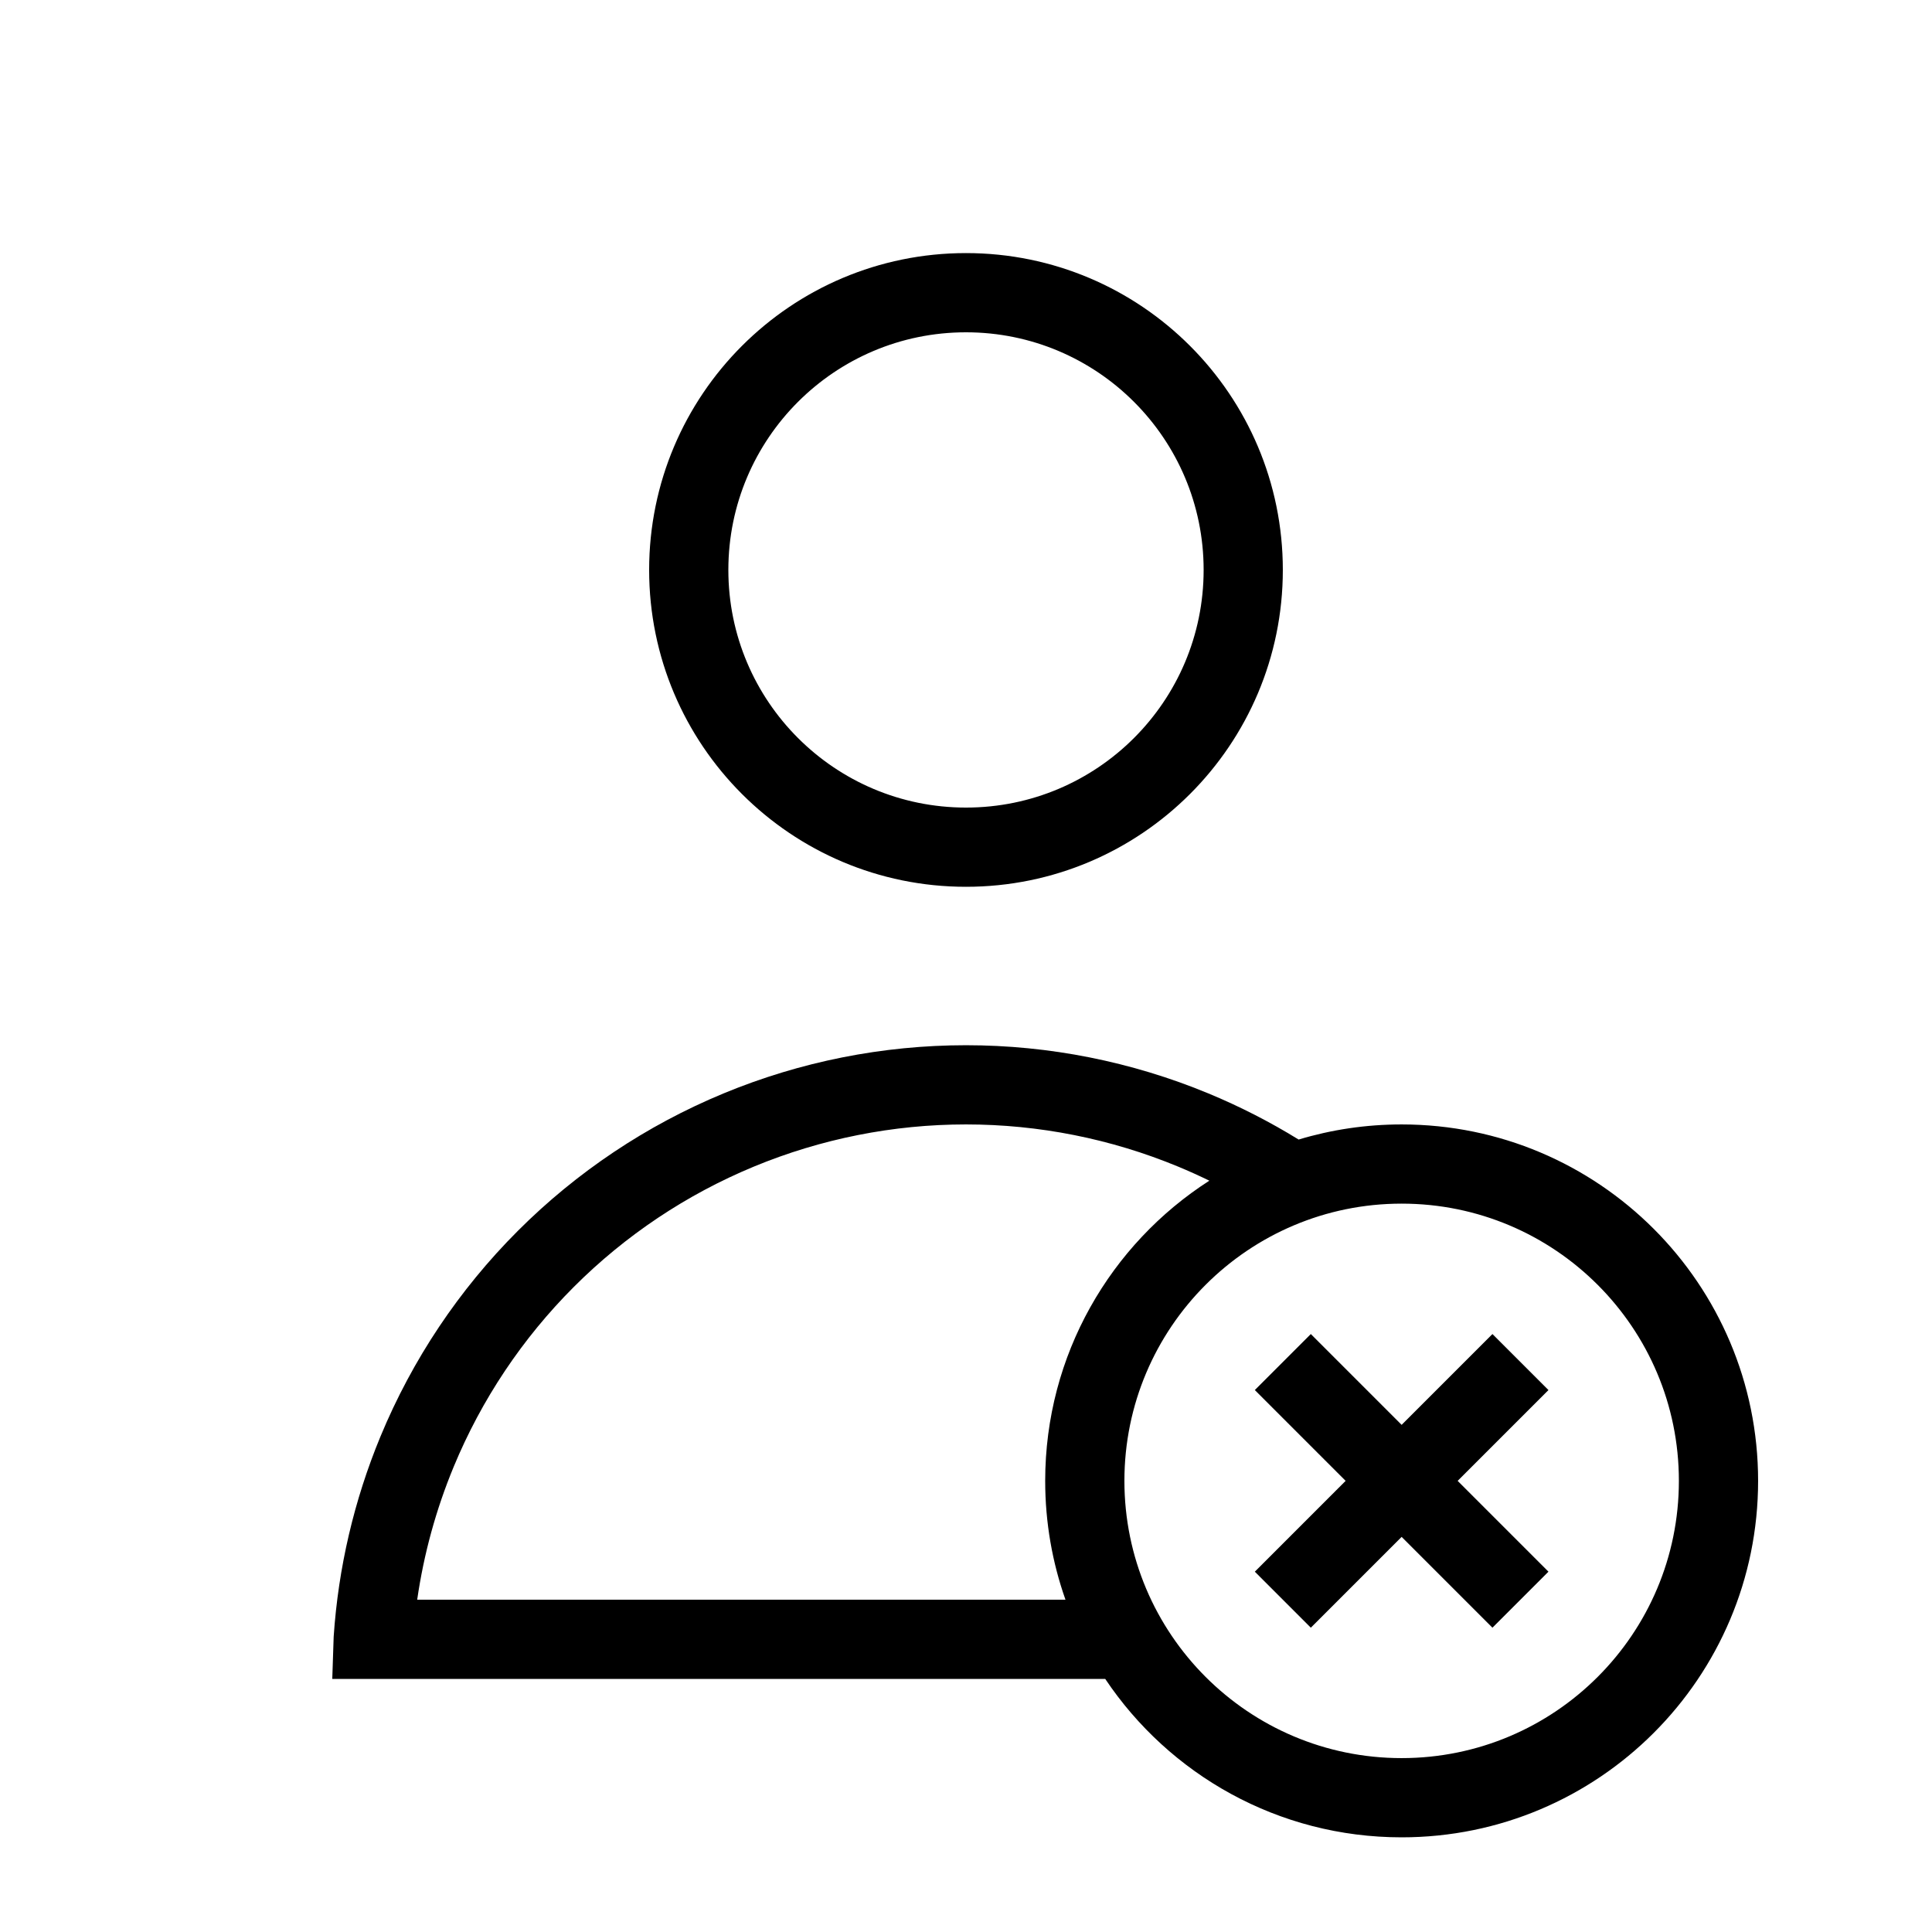 <?xml version="1.0" encoding="UTF-8"?>
<!-- Uploaded to: ICON Repo, www.svgrepo.com, Generator: ICON Repo Mixer Tools -->
<svg fill="#000000" width="800px" height="800px" version="1.1" viewBox="144 144 512 512" xmlns="http://www.w3.org/2000/svg">
 <path d="m488.15 445.99c8.645-2.606 17.809-4.004 27.301-4.004 52.172 0 94.465 42.293 94.465 94.461 0 52.172-42.293 94.465-94.465 94.465-32.75 0-61.609-16.668-78.555-41.984h-204.84l0.371-11.195c1.223-18.242 5.41-36.168 12.41-53.07 8.441-20.375 20.812-38.887 36.406-54.48 15.594-15.598 34.109-27.969 54.48-36.406 20.375-8.438 42.215-12.781 64.27-12.781 22.051 0 43.891 4.344 64.266 12.781 8.293 3.438 16.281 7.523 23.887 12.215zm-23.656 10.906c-2.715-1.324-5.469-2.57-8.266-3.727-17.828-7.383-36.934-11.184-56.23-11.184s-38.406 3.801-56.234 11.184c-17.828 7.383-34.027 18.207-47.672 31.855-13.645 13.645-24.469 29.84-31.855 47.672-4.684 11.312-7.934 23.152-9.676 35.238h171.8c-3.484-9.848-5.375-20.445-5.375-31.488 0-33.402 17.336-62.754 43.5-79.551zm-64.496-77.887c-46.375 0-83.969-37.594-83.969-83.969s37.594-83.969 83.969-83.969c46.371 0 83.965 37.594 83.965 83.969s-37.594 83.969-83.965 83.969zm0-20.992c34.781 0 62.977-28.195 62.977-62.977s-28.195-62.977-62.977-62.977-62.977 28.195-62.977 62.977 28.195 62.977 62.977 62.977zm115.45 251.9c40.578 0 73.473-32.895 73.473-73.473 0-40.574-32.895-73.469-73.473-73.469-40.574 0-73.469 32.895-73.469 73.469 0 40.578 32.895 73.473 73.469 73.473zm0-88.316 24.066-24.066 14.844 14.844-24.066 24.066 24.066 24.066-14.844 14.844-24.066-24.066-24.066 24.066-14.84-14.844 24.062-24.066-24.062-24.066 14.84-14.844z"/>
</svg>